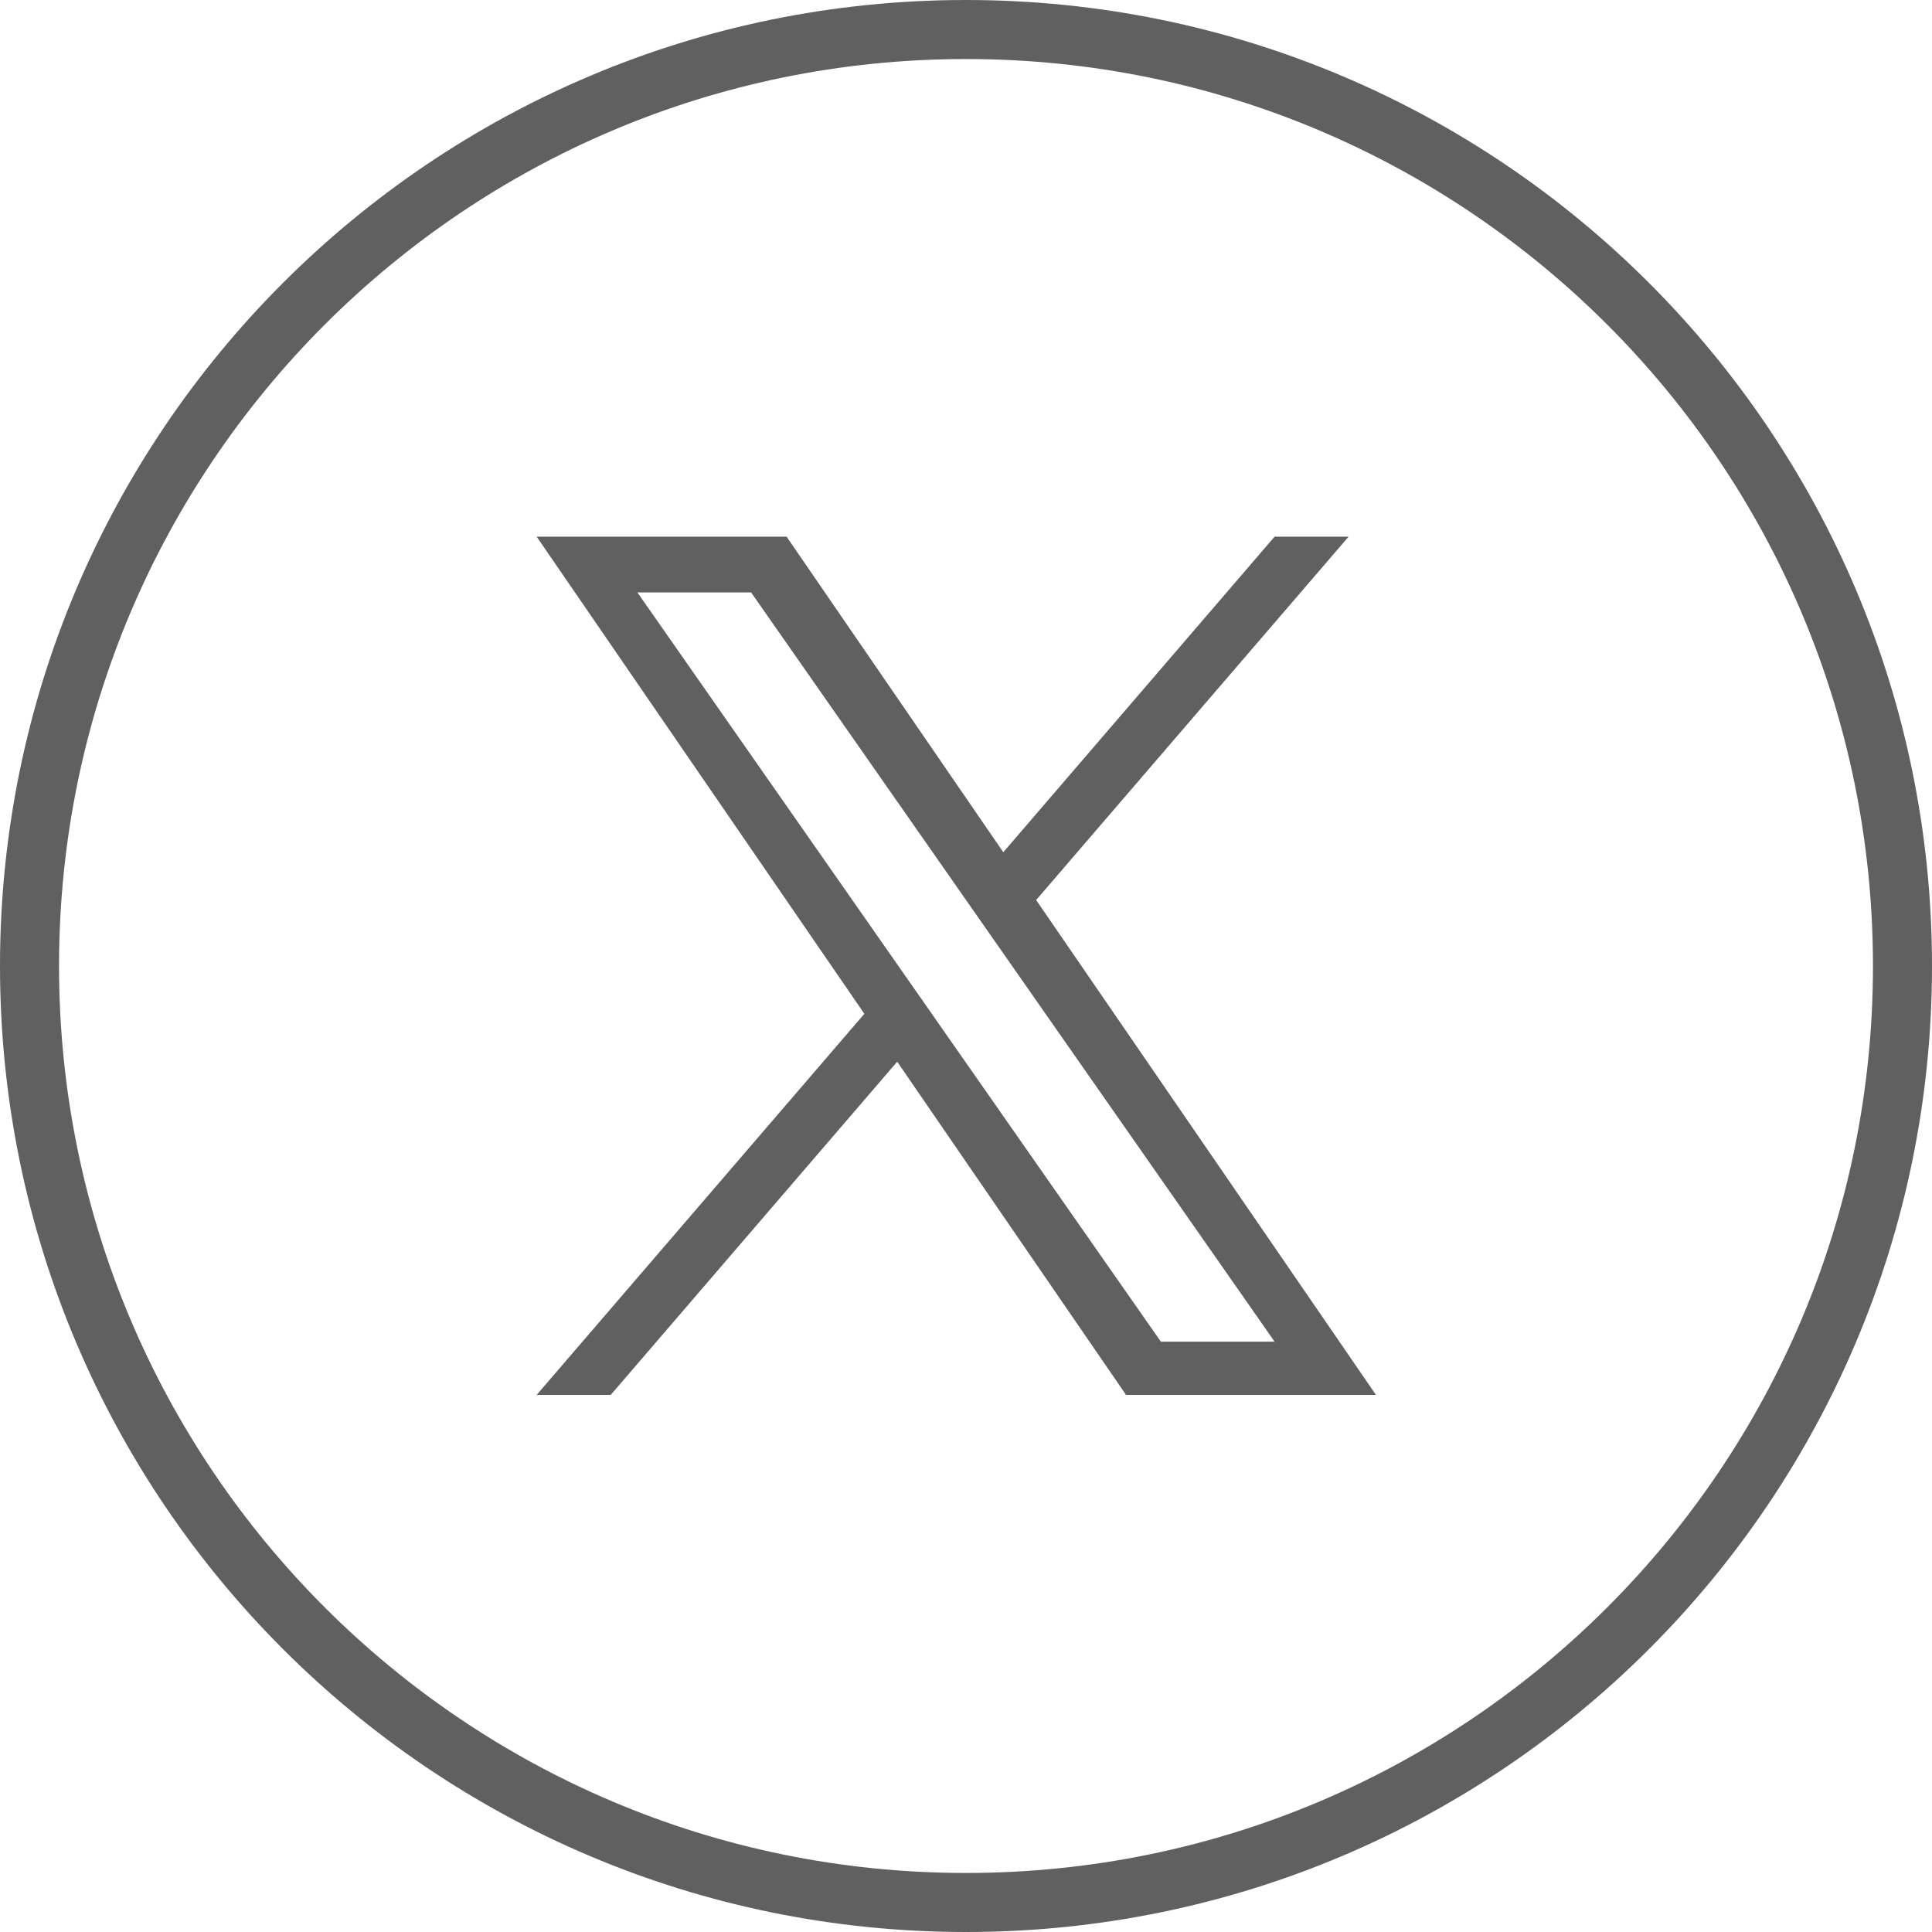 <svg width="36" height="36" viewBox="0 0 36 36" fill="none" xmlns="http://www.w3.org/2000/svg">
<g clip-path="url(#clip0_2715_33)">
<g clip-path="url(#clip1_2715_33)">
<path d="M19.307 16.771L25.129 10H23.75L18.695 15.88L14.657 10H10L16.106 18.891L10 25.992H11.38L16.718 19.783L20.982 25.992H25.639L19.307 16.771H19.307ZM17.418 18.969L16.799 18.084L11.877 11.039H13.996L17.968 16.724L18.587 17.61L23.75 25H21.631L17.418 18.97V18.969Z" fill="#606060"/>
</g>
<path d="M35.45 18C35.45 27.637 27.637 35.45 18 35.45C8.363 35.45 0.55 27.637 0.55 18C0.55 8.363 8.363 0.55 18 0.55C27.637 0.55 35.45 8.363 35.45 18Z" stroke="#606060" stroke-width="1.1"/>
</g>
<defs>
<clipPath id="clip0_2715_33">
<rect width="36" height="36" fill="white"/>
</clipPath>
<clipPath id="clip1_2715_33">
<rect width="15.639" height="16" fill="white" transform="translate(10 10)"/>
</clipPath>
</defs>
</svg>
